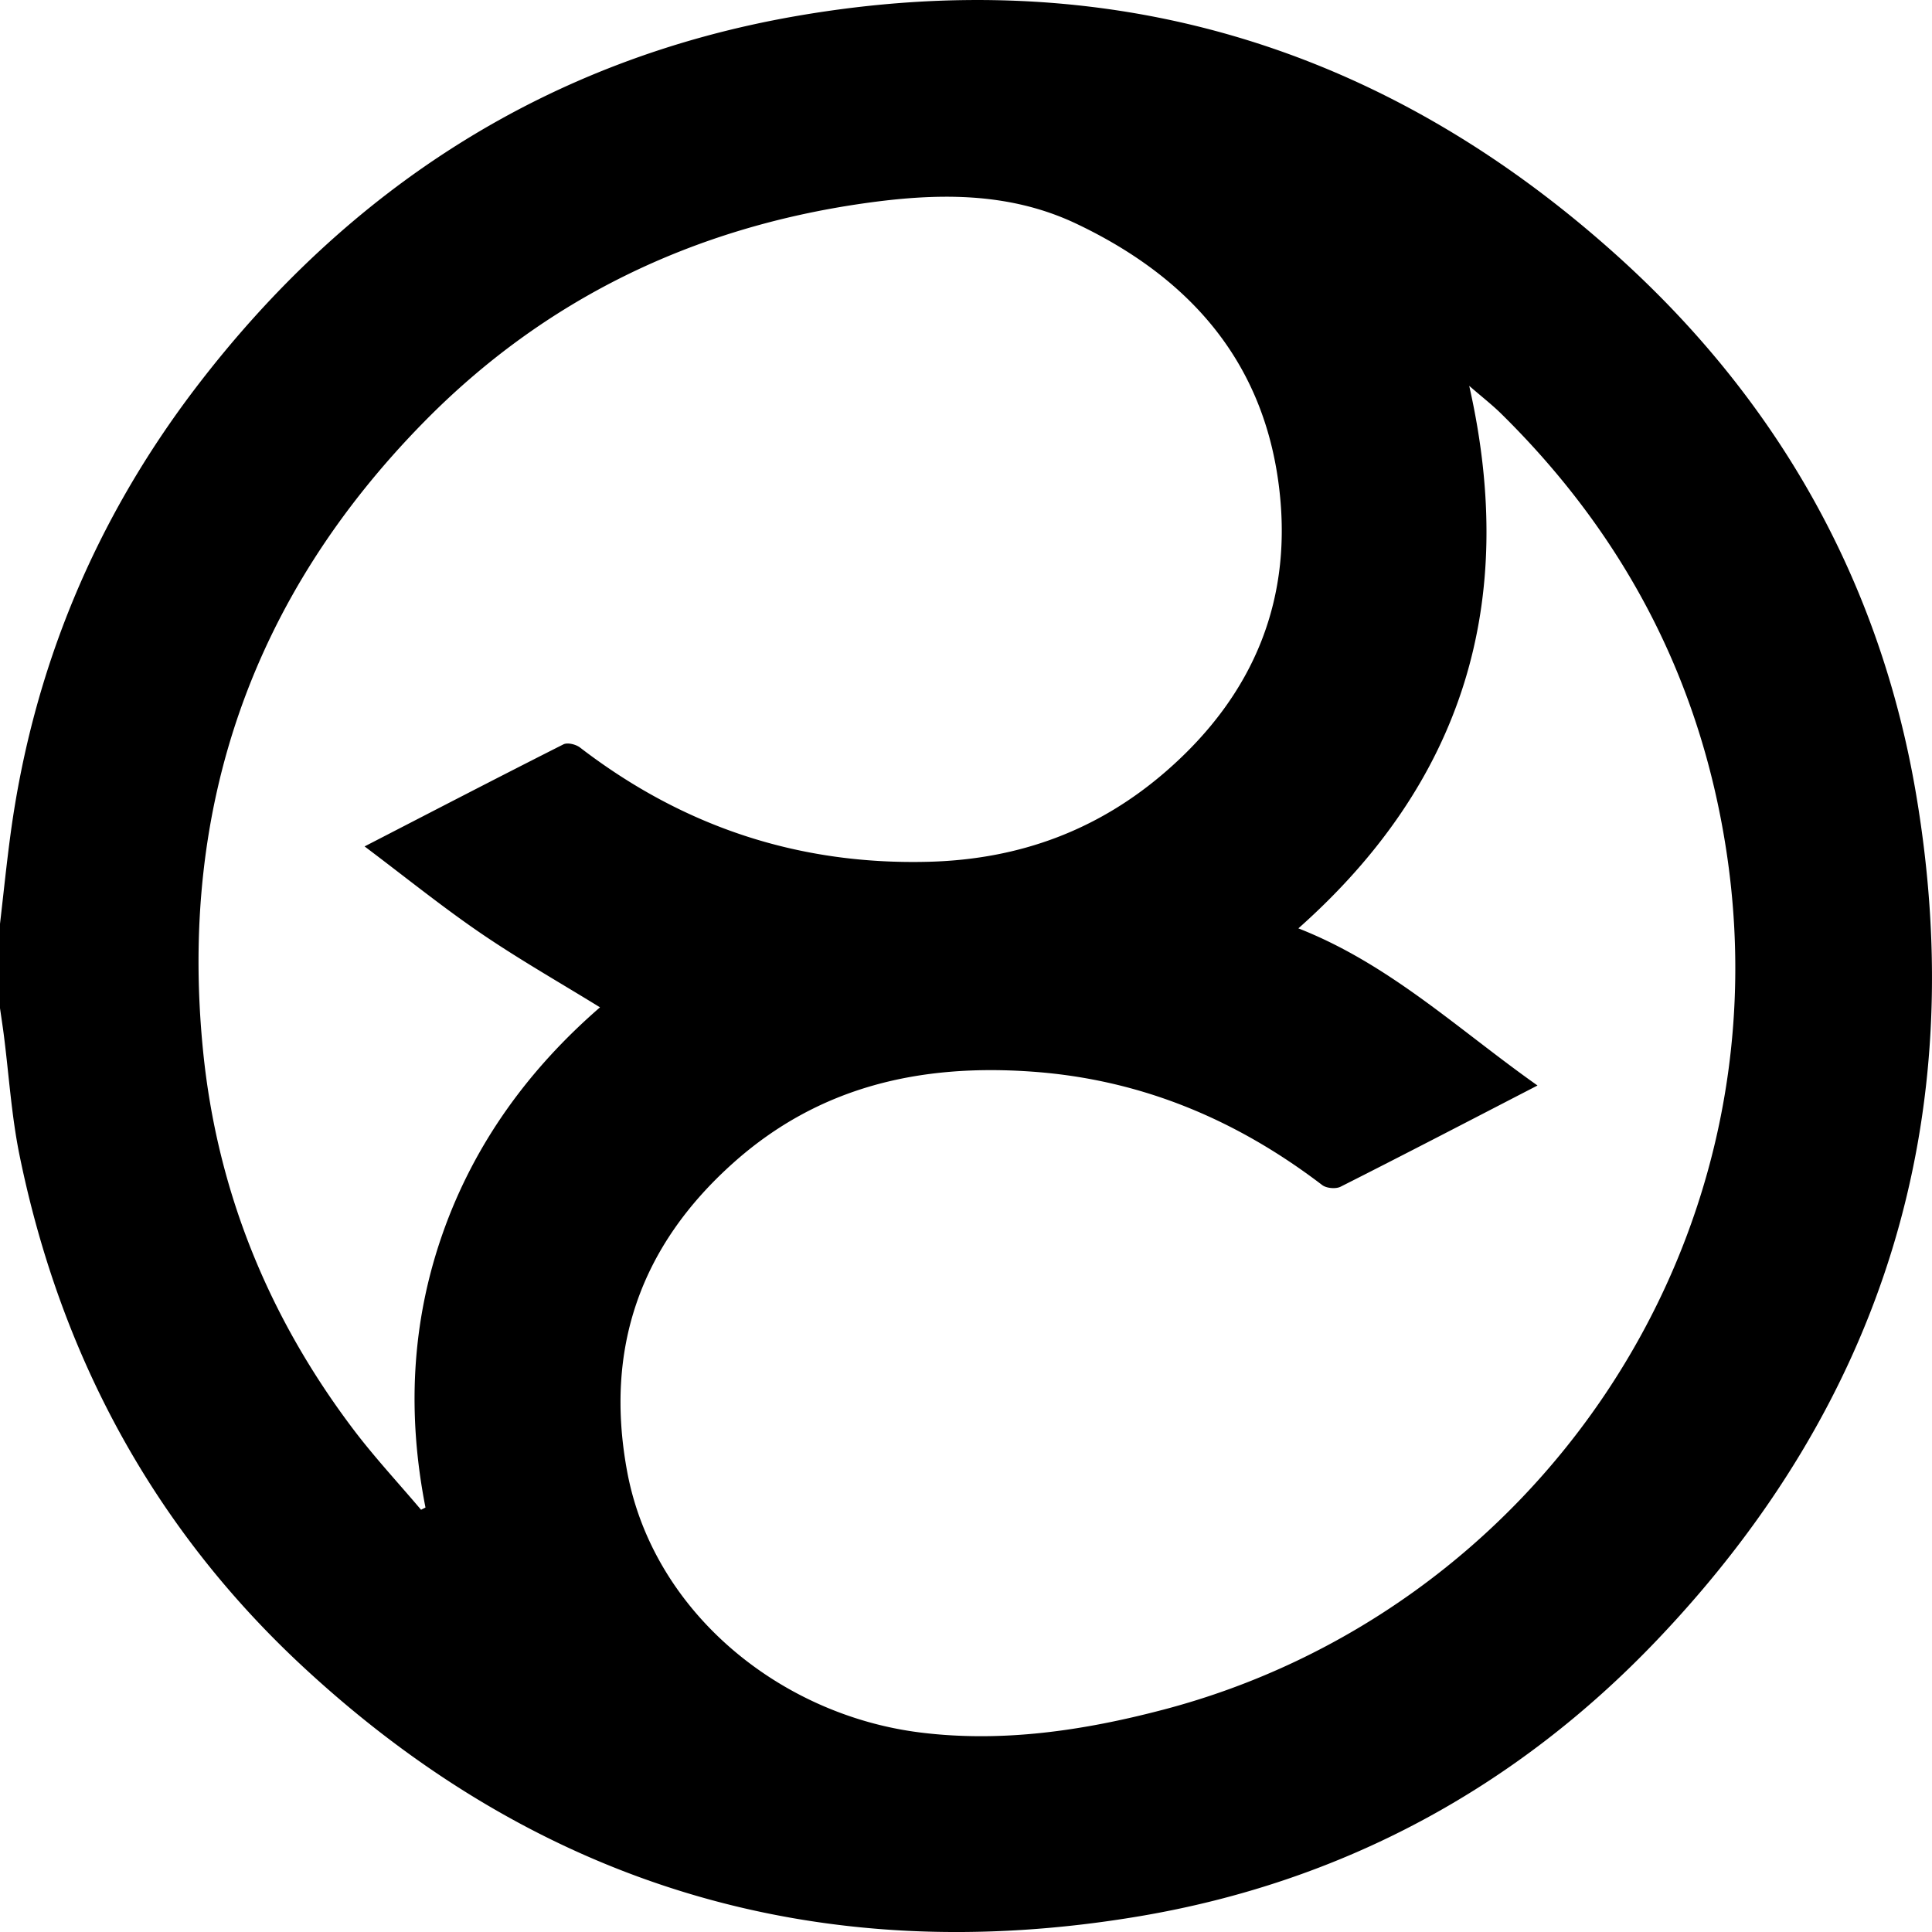<svg xmlns="http://www.w3.org/2000/svg" width="48" height="48">
    <rect x="0" y="0"  />
    <path d="M40.15 6.328C34.332 1.102 27.493-.937 19.788.398 13.615 1.468 8.644 4.67 4.85 9.652 2.358 12.928.82 16.62.264 20.71c-.101.746-.177 1.496-.264 2.243v2.096c.031.215.064.428.092.643.13 1.006.192 2.027.395 3.019C1.5 33.664 3.8 37.94 7.504 41.387c5.9 5.488 12.887 7.557 20.814 6.22 5.017-.848 9.338-3.174 12.85-6.86 5.632-5.908 7.795-12.959 6.44-20.996-.895-5.316-3.448-9.823-7.458-13.423M11.001 30.636c-.785 2.228-.885 4.504-.43 6.818a7.95 7.95 0 00-.11.056c-.558-.66-1.149-1.295-1.67-1.982-2.117-2.795-3.4-5.934-3.747-9.431-.602-6.054 1.234-11.28 5.486-15.61 2.998-3.054 6.682-4.826 10.917-5.433 1.802-.258 3.598-.301 5.296.505 2.729 1.296 4.589 3.32 5.015 6.396.4 2.882-.584 5.286-2.775 7.197-1.689 1.473-3.65 2.196-5.891 2.258-3.24.089-6.118-.869-8.679-2.836-.102-.08-.312-.132-.414-.081-1.63.823-3.252 1.665-4.941 2.536 1.001.753 1.919 1.495 2.889 2.158.952.65 1.959 1.223 2.96 1.84-1.75 1.517-3.115 3.365-3.906 5.609m17.895 11.842c-1.979.52-3.999.82-6.037.565-3.497-.438-6.639-3.008-7.28-6.497-.56-3.04.328-5.587 2.635-7.65 2.135-1.91 4.662-2.472 7.445-2.27 2.696.195 5.06 1.191 7.19 2.816.105.081.338.102.457.042 1.607-.811 3.203-1.642 4.893-2.515-1.962-1.385-3.669-3.012-5.941-3.904 4.094-3.635 5.464-8.093 4.244-13.479.325.282.571.473.793.691 3.048 3 4.94 6.597 5.592 10.837 1.523 9.884-4.81 18.956-13.99 21.364"  />
</svg>
